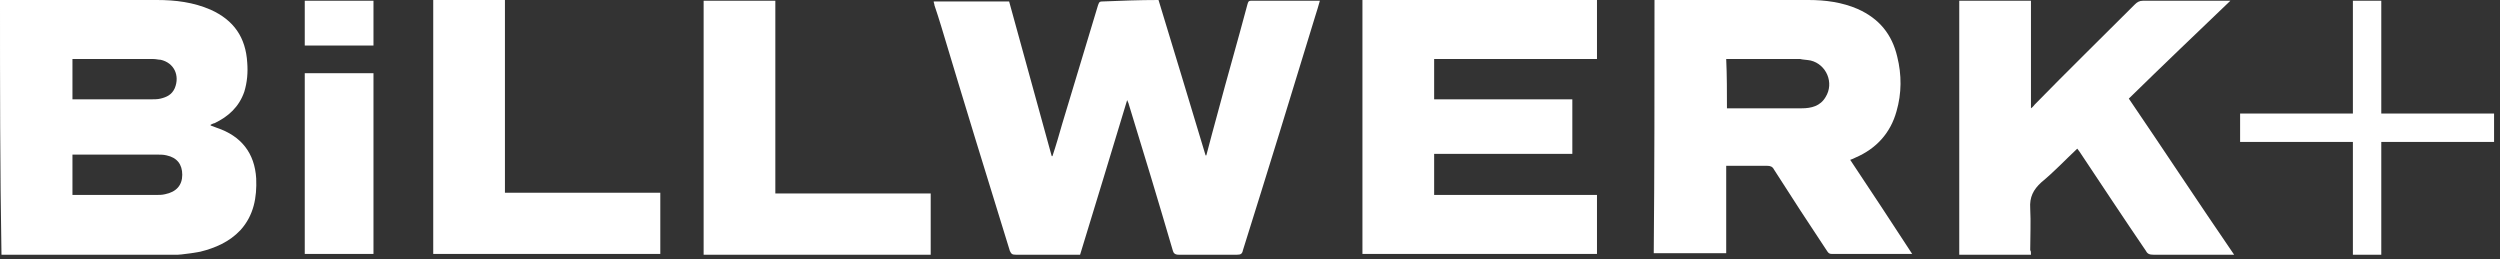 <svg xmlns="http://www.w3.org/2000/svg" width="164" height="17" viewBox="0 0 164 17" fill="none"><rect x="0" y="0" width="164" height="17" fill="#333333" stroke="none"/><g clip-path="url(#clip0_496_13132)"><path d="M154.35 9.31C151.851 9.31 149.401 9.31 146.951 9.31C146.951 8.673 146.951 8.085 146.951 7.448C149.401 7.448 151.851 7.448 154.35 7.448C154.35 4.949 154.35 2.499 154.35 0.049C154.987 0.049 155.575 0.049 156.212 0.049C156.212 2.499 156.212 4.949 156.212 7.448C158.711 7.448 161.161 7.448 163.611 7.448C163.611 8.085 163.611 8.673 163.611 9.31C161.161 9.31 158.711 9.31 156.212 9.31C156.212 11.809 156.212 14.259 156.212 16.709C155.575 16.709 154.987 16.709 154.35 16.709C154.35 14.21 154.35 11.76 154.35 9.31Z" fill="white"></path><path d="M0 0C0.098 0 0.196 0 0.245 0C3.626 0 6.958 0 10.29 0C11.515 0 12.691 0.147 13.818 0.637C15.337 1.323 16.121 2.45 16.219 4.116C16.268 4.753 16.219 5.39 16.023 6.027C15.68 7.007 14.994 7.644 14.063 8.085C14.014 8.085 13.916 8.134 13.818 8.183C13.818 8.183 13.818 8.183 13.818 8.232C13.965 8.281 14.063 8.33 14.21 8.379C15.827 8.918 16.709 10.045 16.807 11.711C16.856 12.936 16.66 14.112 15.778 15.092C15.043 15.876 14.112 16.268 13.132 16.513C12.348 16.66 11.466 16.758 10.682 16.758C7.252 16.758 3.773 16.758 0.343 16.758C0.245 16.758 0.147 16.758 0.098 16.758C0 11.123 0 5.537 0 0ZM4.753 12.789C4.802 12.789 4.9 12.789 4.949 12.789C6.713 12.789 8.477 12.789 10.192 12.789C10.437 12.789 10.633 12.789 10.829 12.74C11.564 12.593 11.956 12.152 11.956 11.466C11.956 10.78 11.613 10.339 10.927 10.192C10.731 10.143 10.535 10.143 10.388 10.143C8.575 10.143 6.713 10.143 4.9 10.143C4.851 10.143 4.802 10.143 4.753 10.143C4.753 11.025 4.753 11.907 4.753 12.789ZM4.753 3.871C4.753 4.802 4.753 5.635 4.753 6.517C4.802 6.517 4.9 6.517 4.949 6.517C6.615 6.517 8.232 6.517 9.849 6.517C10.094 6.517 10.339 6.517 10.535 6.468C10.927 6.37 11.27 6.223 11.466 5.782C11.809 4.949 11.417 4.116 10.535 3.92C10.388 3.92 10.241 3.871 10.045 3.871C9.31 3.871 8.624 3.871 7.889 3.871C6.909 3.871 5.831 3.871 4.753 3.871Z" fill="white"></path><path d="M75.999 0C77.028 3.381 78.057 6.762 79.086 10.192C79.086 10.192 79.086 10.192 79.135 10.192C79.38 9.261 79.625 8.33 79.87 7.448C80.507 5.047 81.193 2.695 81.83 0.294C81.879 0.147 81.879 0.049 82.075 0.049C83.545 0.049 84.966 0.049 86.436 0.049C86.485 0.049 86.534 0.049 86.583 0.049C86.485 0.392 86.387 0.735 86.289 1.029C84.721 6.174 83.153 11.27 81.536 16.415C81.487 16.66 81.389 16.709 81.144 16.709C79.87 16.709 78.596 16.709 77.322 16.709C77.077 16.709 76.979 16.611 76.93 16.415C75.999 13.23 75.019 9.996 74.039 6.811C74.039 6.762 73.99 6.713 73.941 6.566C72.912 9.996 71.883 13.328 70.854 16.709C70.756 16.709 70.658 16.709 70.609 16.709C69.286 16.709 67.963 16.709 66.64 16.709C66.395 16.709 66.346 16.66 66.248 16.464C64.729 11.564 63.21 6.615 61.74 1.715C61.593 1.225 61.446 0.784 61.299 0.343C61.299 0.245 61.25 0.196 61.25 0.098C62.916 0.098 64.533 0.098 66.199 0.098C67.13 3.479 68.061 6.86 68.992 10.241H69.041C69.286 9.506 69.482 8.82 69.678 8.134C70.462 5.537 71.246 2.94 72.03 0.343C72.079 0.245 72.079 0.098 72.275 0.098C73.5 0.049 74.725 0 75.999 0Z" fill="white"></path><path d="M108.535 0C108.633 0 108.731 0 108.78 0C112.063 0 115.346 0 118.629 0C119.756 0 120.834 0.147 121.863 0.588C123.284 1.225 124.117 2.254 124.46 3.724C124.754 4.9 124.754 6.125 124.411 7.301C124.019 8.722 123.088 9.751 121.716 10.339C121.618 10.388 121.52 10.437 121.373 10.486C122.745 12.544 124.068 14.553 125.44 16.66C125.342 16.66 125.244 16.66 125.195 16.66C123.529 16.66 121.863 16.66 120.197 16.66C120.001 16.66 119.952 16.611 119.854 16.464C118.678 14.7 117.502 12.887 116.375 11.123C116.277 10.927 116.13 10.878 115.934 10.878C115.15 10.878 114.317 10.878 113.533 10.878C113.435 10.878 113.337 10.878 113.239 10.878C113.239 12.789 113.239 14.7 113.239 16.611C111.622 16.611 110.103 16.611 108.486 16.611C108.535 11.123 108.535 5.586 108.535 0ZM113.288 7.105C113.337 7.105 113.435 7.105 113.484 7.105C115.052 7.105 116.62 7.105 118.188 7.105C118.825 7.105 119.413 6.958 119.756 6.37C120.344 5.439 119.805 4.214 118.776 3.969C118.531 3.92 118.286 3.92 118.09 3.871C116.522 3.871 114.954 3.871 113.386 3.871C113.337 3.871 113.288 3.871 113.239 3.871C113.288 4.949 113.288 6.027 113.288 7.105Z" fill="white"></path><path d="M94.08 3.871C94.08 4.753 94.08 5.635 94.08 6.517C97.118 6.517 100.107 6.517 103.145 6.517C103.145 7.693 103.145 8.918 103.145 10.094C100.107 10.094 97.118 10.094 94.08 10.094C94.08 11.025 94.08 11.858 94.08 12.789C97.657 12.789 101.185 12.789 104.762 12.789C104.762 14.112 104.762 15.386 104.762 16.66C99.617 16.66 94.521 16.66 89.376 16.66C89.376 11.123 89.376 5.586 89.376 0C94.521 0 99.617 0 104.762 0C104.762 1.274 104.762 2.548 104.762 3.871C101.185 3.871 97.657 3.871 94.08 3.871Z" fill="white"></path><path d="M133.231 16.709C131.614 16.709 130.095 16.709 128.527 16.709C128.527 11.172 128.527 5.635 128.527 0.049C130.095 0.049 131.614 0.049 133.231 0.049C133.231 2.401 133.231 4.704 133.231 7.105C133.378 7.007 133.427 6.909 133.476 6.86C135.632 4.655 137.837 2.499 140.042 0.294C140.189 0.147 140.336 0.049 140.581 0.049C142.394 0.049 144.158 0.049 145.971 0.049C146.069 0.049 146.167 0.049 146.314 0.049C144.06 2.205 141.855 4.312 139.65 6.468C141.953 9.849 144.207 13.279 146.559 16.709C146.412 16.709 146.314 16.709 146.216 16.709C144.55 16.709 142.933 16.709 141.267 16.709C141.022 16.709 140.875 16.66 140.777 16.464C139.307 14.308 137.886 12.152 136.416 9.947C136.367 9.898 136.318 9.8 136.269 9.751C135.485 10.486 134.75 11.27 133.917 11.956C133.378 12.446 133.133 12.936 133.182 13.671C133.231 14.602 133.182 15.484 133.182 16.415C133.231 16.464 133.231 16.562 133.231 16.709Z" fill="white"></path><path d="M43.316 16.66C38.318 16.66 33.418 16.66 28.42 16.66C28.42 11.123 28.42 5.586 28.42 0C29.988 0 31.507 0 33.124 0C33.124 4.214 33.124 8.428 33.124 12.642C36.554 12.642 39.935 12.642 43.316 12.642C43.316 14.014 43.316 15.337 43.316 16.66Z" fill="white"></path><path d="M46.158 0.049C47.726 0.049 49.245 0.049 50.862 0.049C50.862 4.263 50.862 8.477 50.862 12.691C54.243 12.691 57.624 12.691 61.054 12.691C61.054 14.063 61.054 15.337 61.054 16.709C56.105 16.709 51.156 16.709 46.158 16.709C46.158 11.123 46.158 5.586 46.158 0.049Z" fill="white"></path><path d="M24.5 16.66C22.981 16.66 21.511 16.66 19.992 16.66C19.992 12.691 19.992 8.771 19.992 4.802C21.462 4.802 22.981 4.802 24.5 4.802C24.5 8.771 24.5 12.691 24.5 16.66Z" fill="white"></path><path d="M24.5 0.049C24.5 1.029 24.5 2.009 24.5 2.989C22.981 2.989 21.511 2.989 19.992 2.989C19.992 2.009 19.992 1.029 19.992 0.049C21.511 0.049 22.981 0.049 24.5 0.049Z" fill="white"></path></g><defs><clipPath id="clip0_496_13132"><rect width="163.611" height="16.709" fill="white"></rect></clipPath></defs></svg>